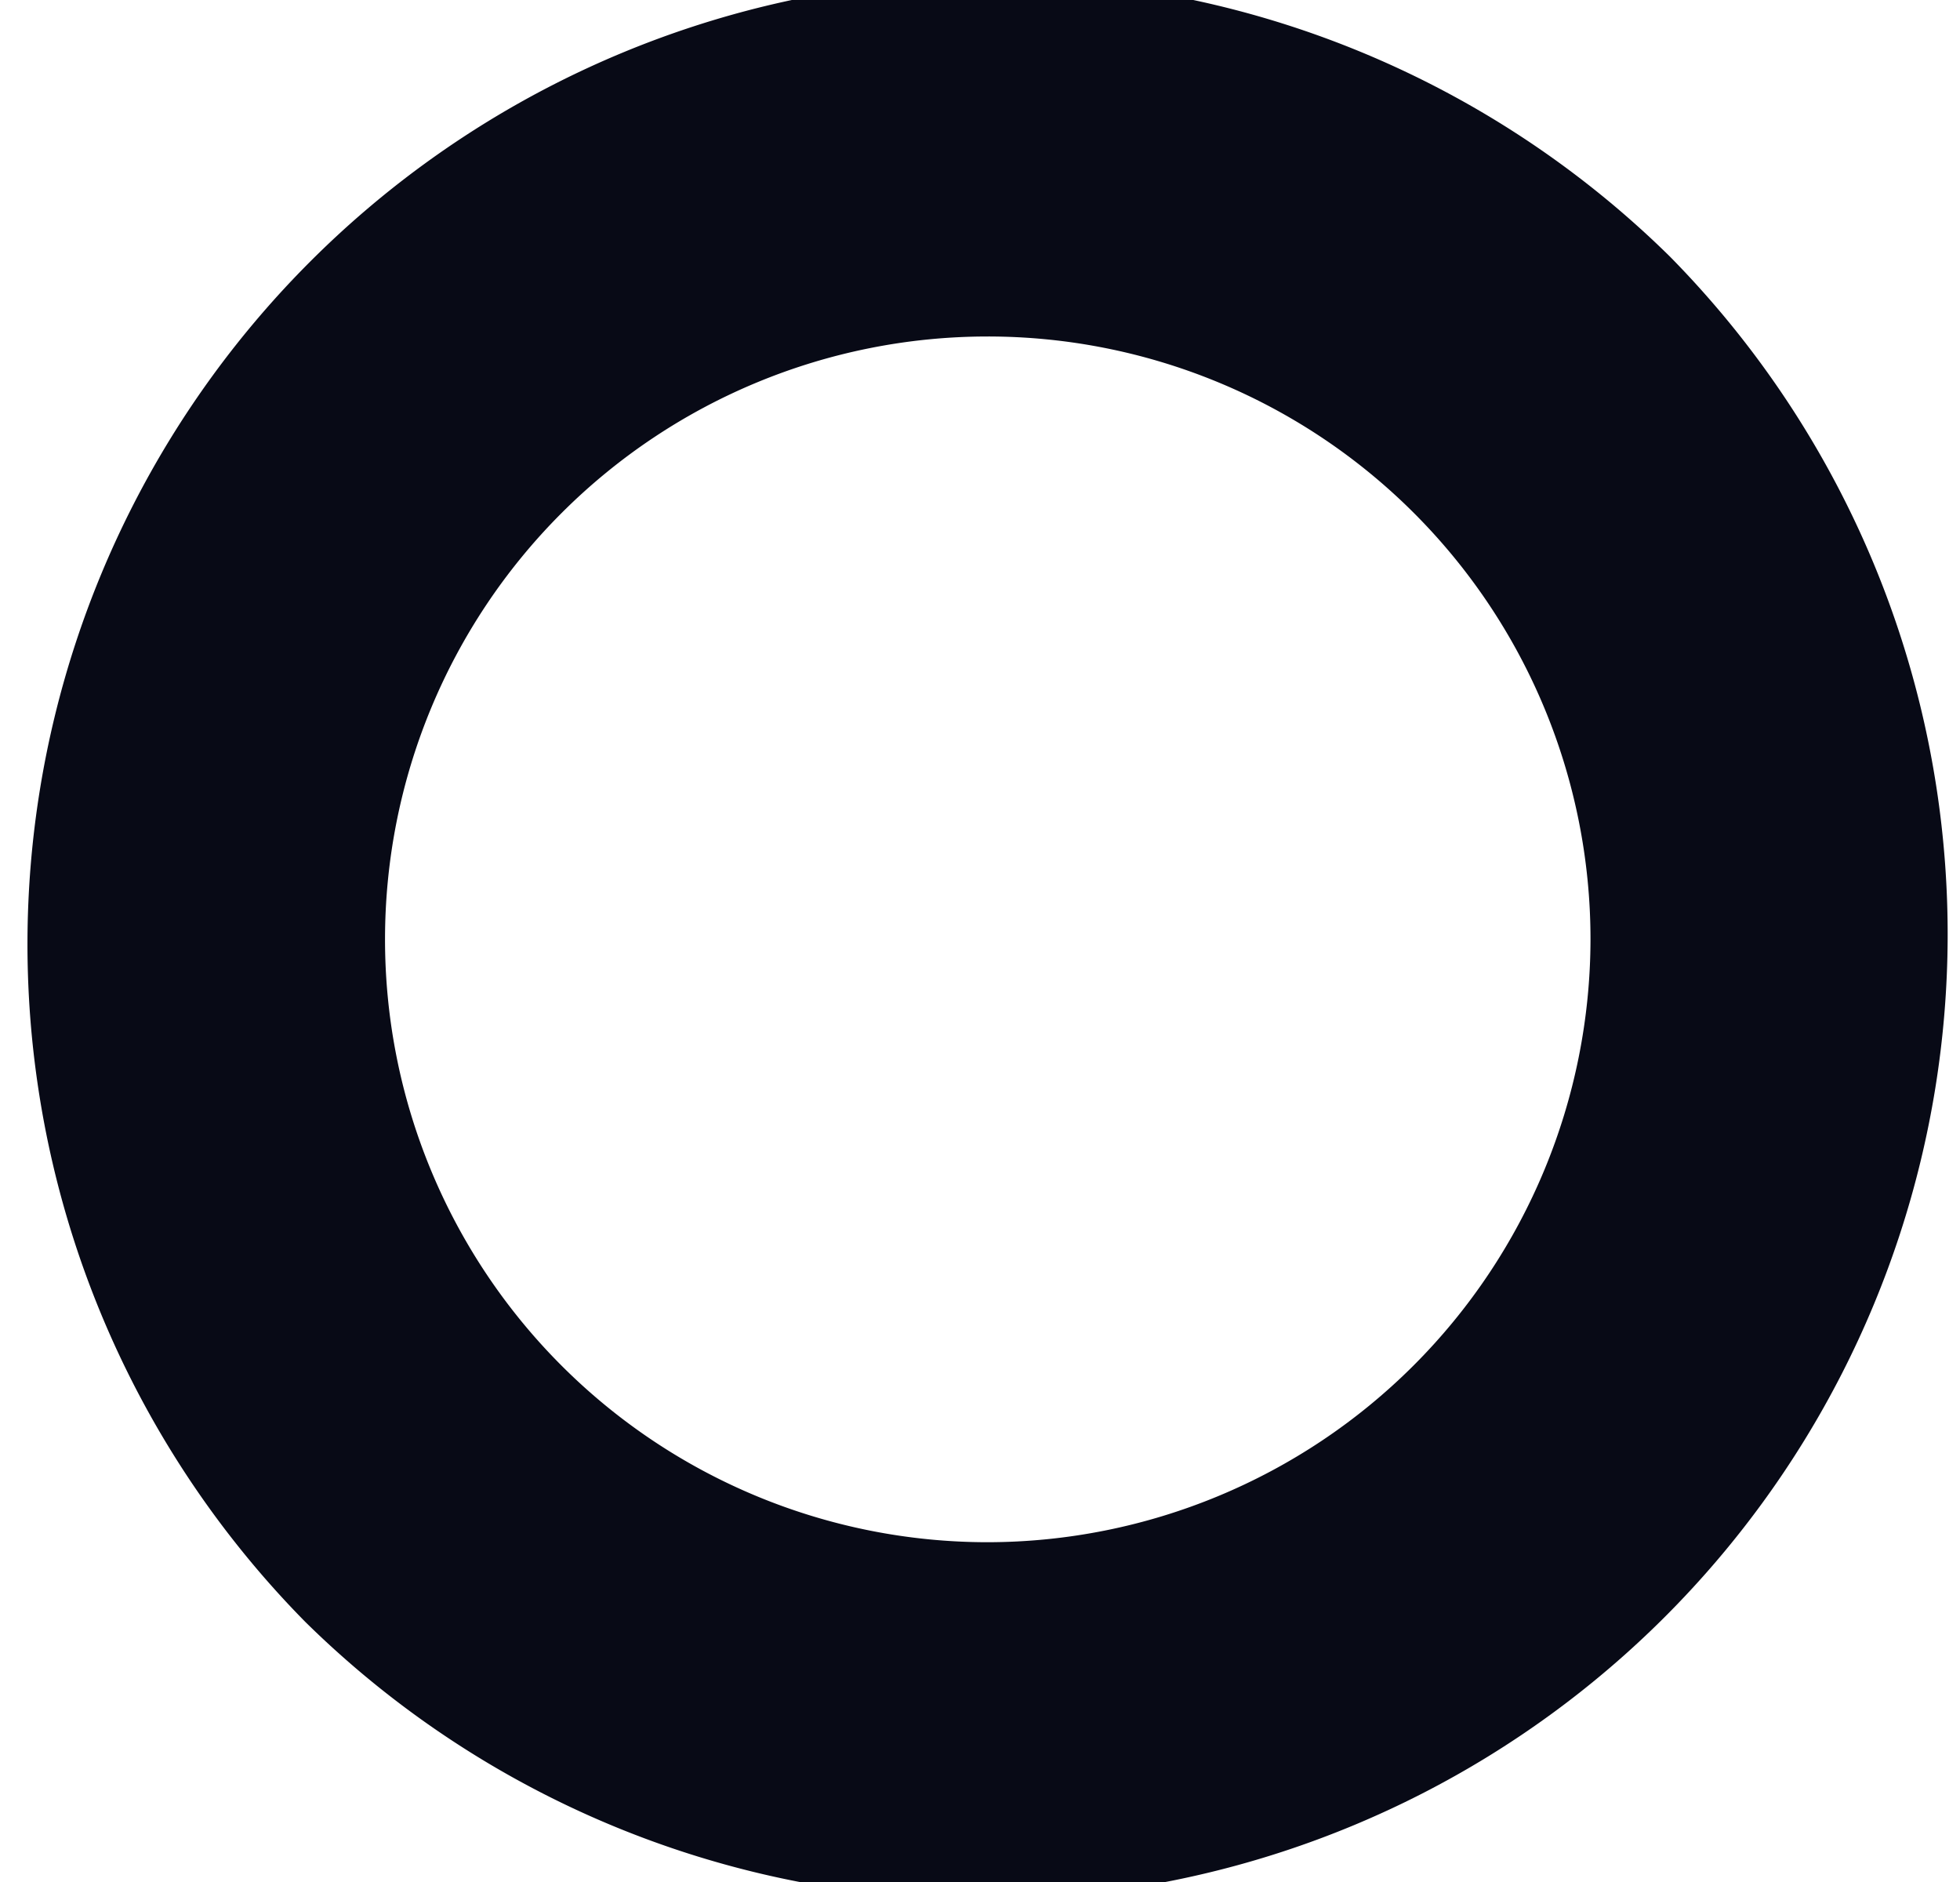 <svg xmlns="http://www.w3.org/2000/svg" xmlns:xlink="http://www.w3.org/1999/xlink" width="25" height="24" viewBox="0 0 25 24">
  <defs>
    <clipPath id="clip-path">
      <rect id="Rettangolo_158" data-name="Rettangolo 158" width="25" height="24" transform="translate(-0.287 0.333)" fill="none"/>
    </clipPath>
  </defs>
  <g id="Raggruppa_212" data-name="Raggruppa 212" transform="translate(0.287 -0.333)">
    <g id="Raggruppa_211" data-name="Raggruppa 211" clip-path="url(#clip-path)">
      <path id="Tracciato_334" data-name="Tracciato 334" d="M21.014,3.606A12.31,12.31,0,0,0,3.605,21.014,12.31,12.31,0,0,0,21.014,3.606M12.31,20A7.688,7.688,0,1,1,20,12.31,7.7,7.7,0,0,1,12.31,20" fill="#080a16"/>
    </g>
  </g>
</svg>
